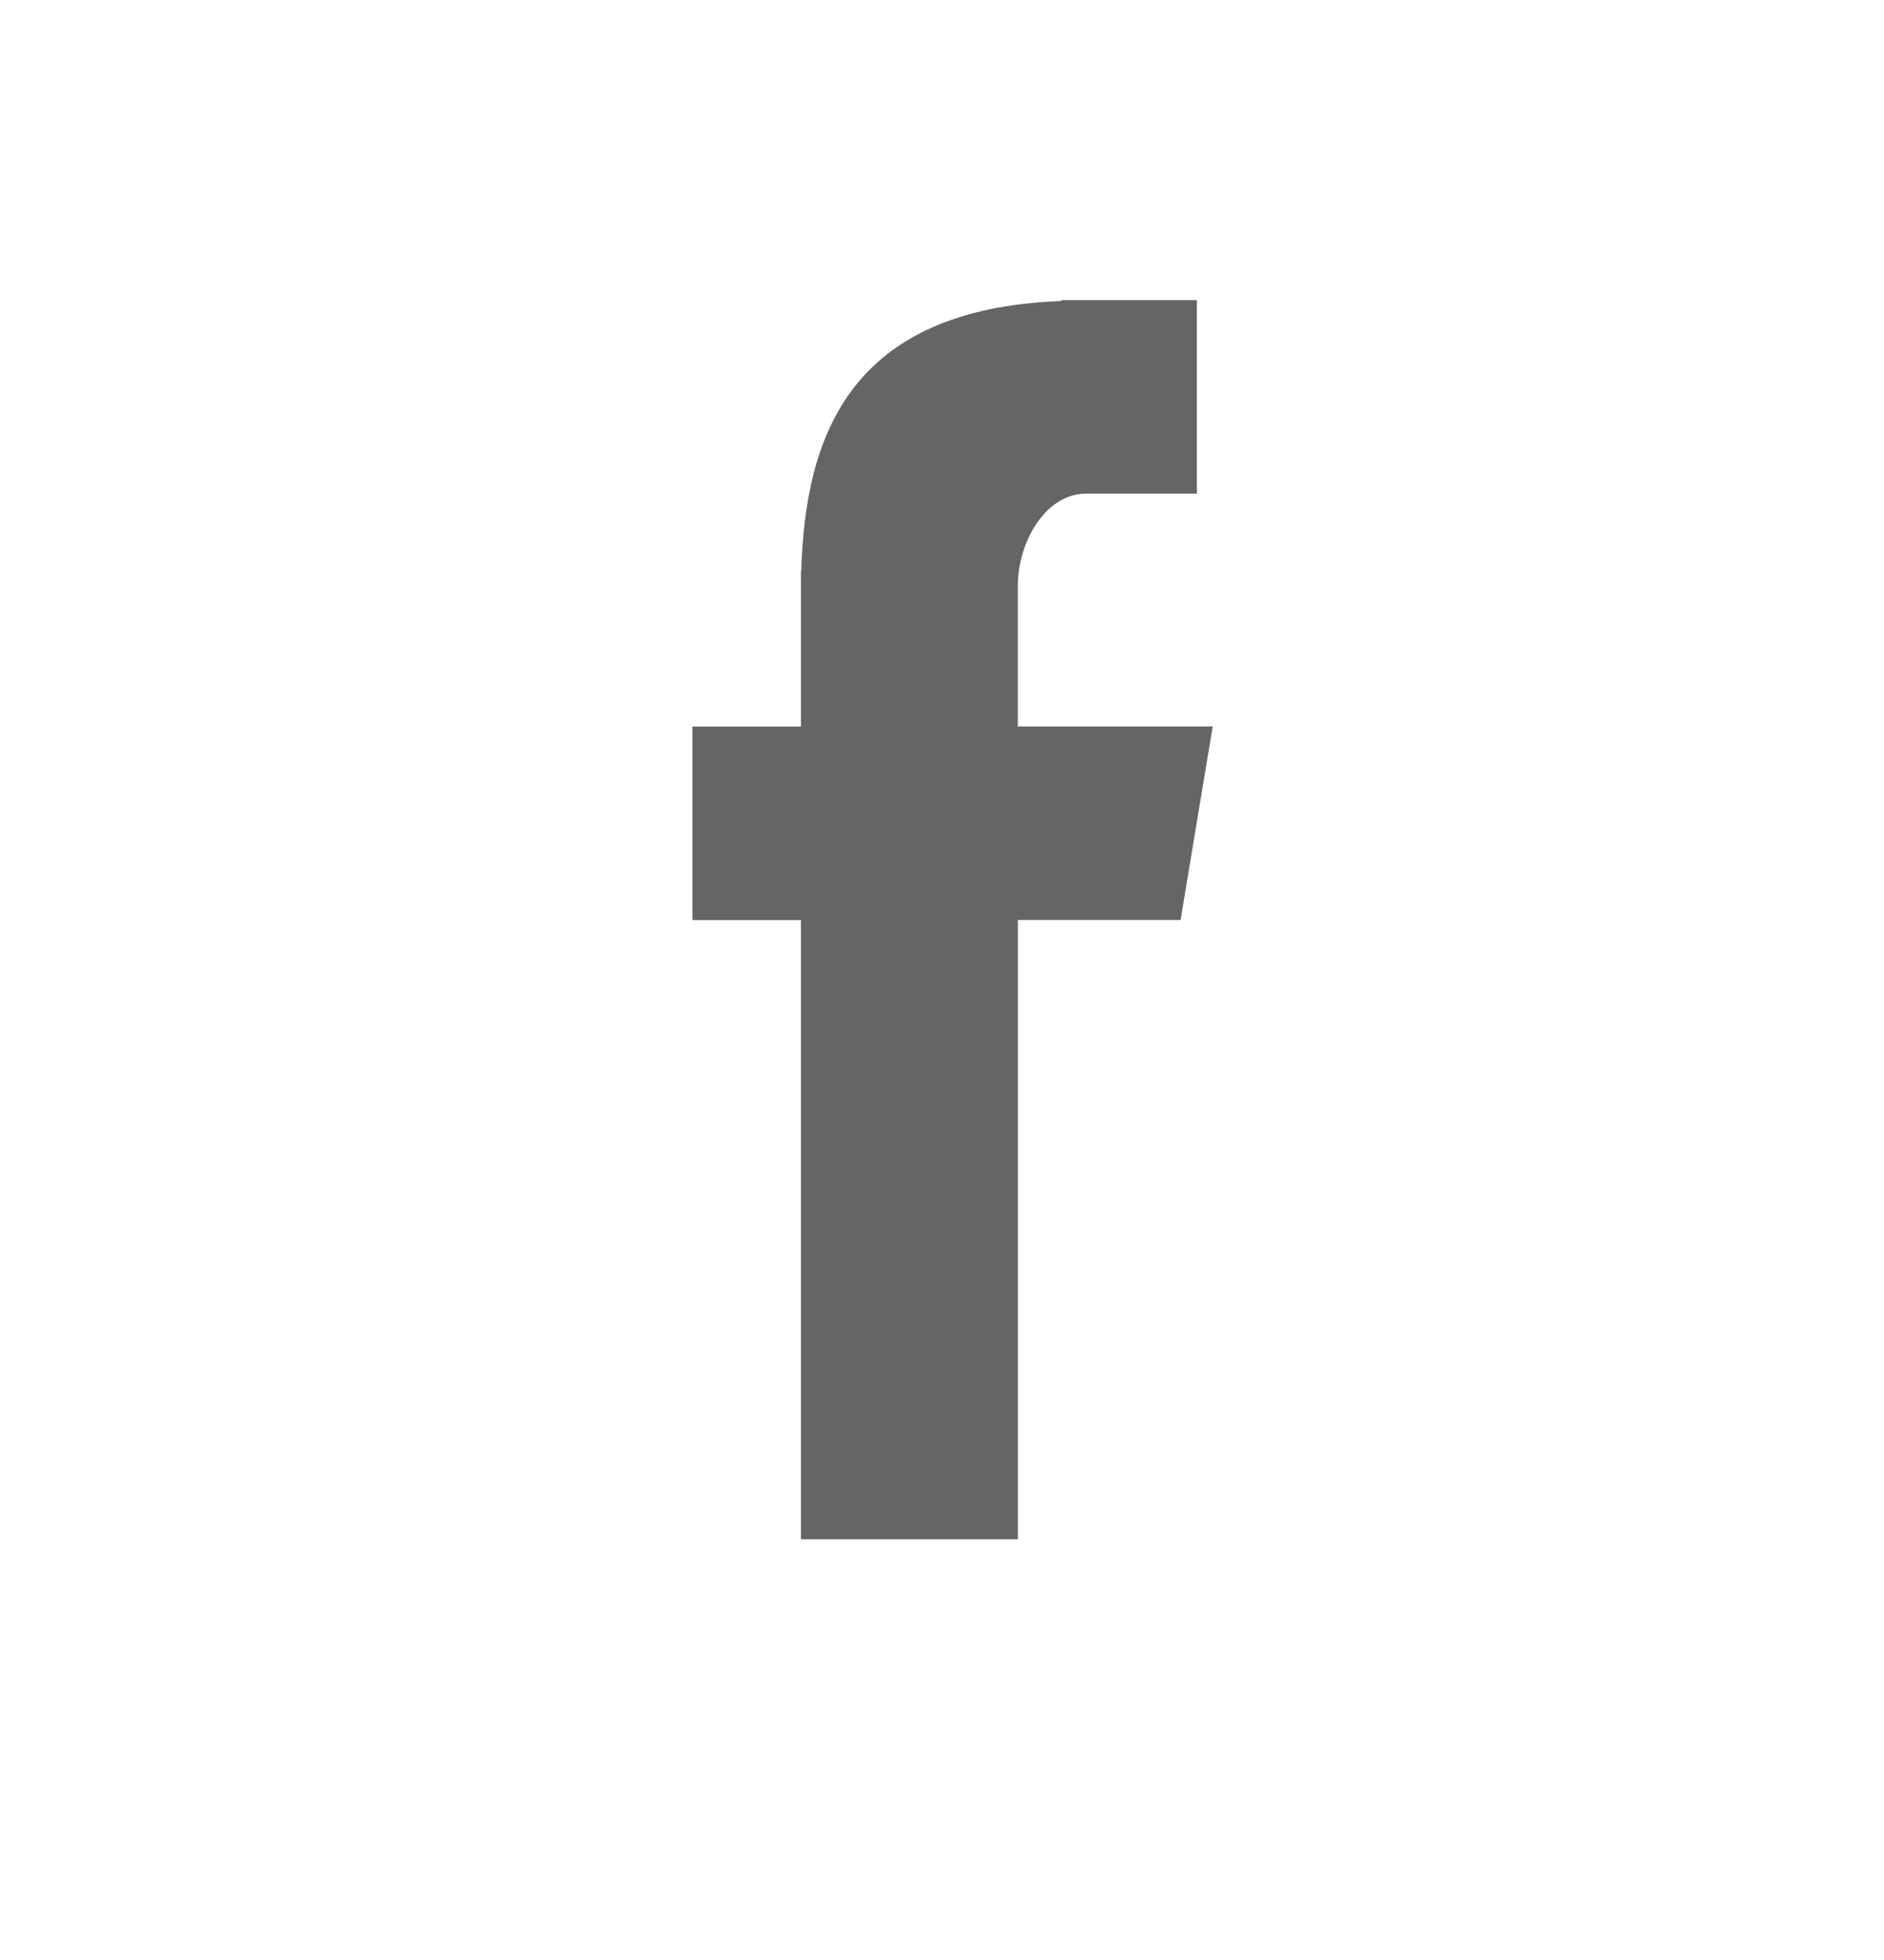<svg width="25" height="26" viewBox="0 0 25 26" fill="none" xmlns="http://www.w3.org/2000/svg">
<g clip-path="url(#clip0_2059_397)">
<path fill-rule="evenodd" clip-rule="evenodd" d="M10.628 20.419H13.507V12.204H15.666L16.092 9.637H13.506V7.777C13.506 7.178 13.881 6.548 14.412 6.548H15.882V3.981H14.082V3.993C11.264 4.099 10.685 5.795 10.632 7.578H10.628V9.638H9.188V12.205H10.628V20.419Z" fill="#656565"/>
</g>
<defs>
<clipPath id="clip0_2059_397">
<rect width="24.748" height="25.718" fill="white"/>
</clipPath>
</defs>
</svg>
